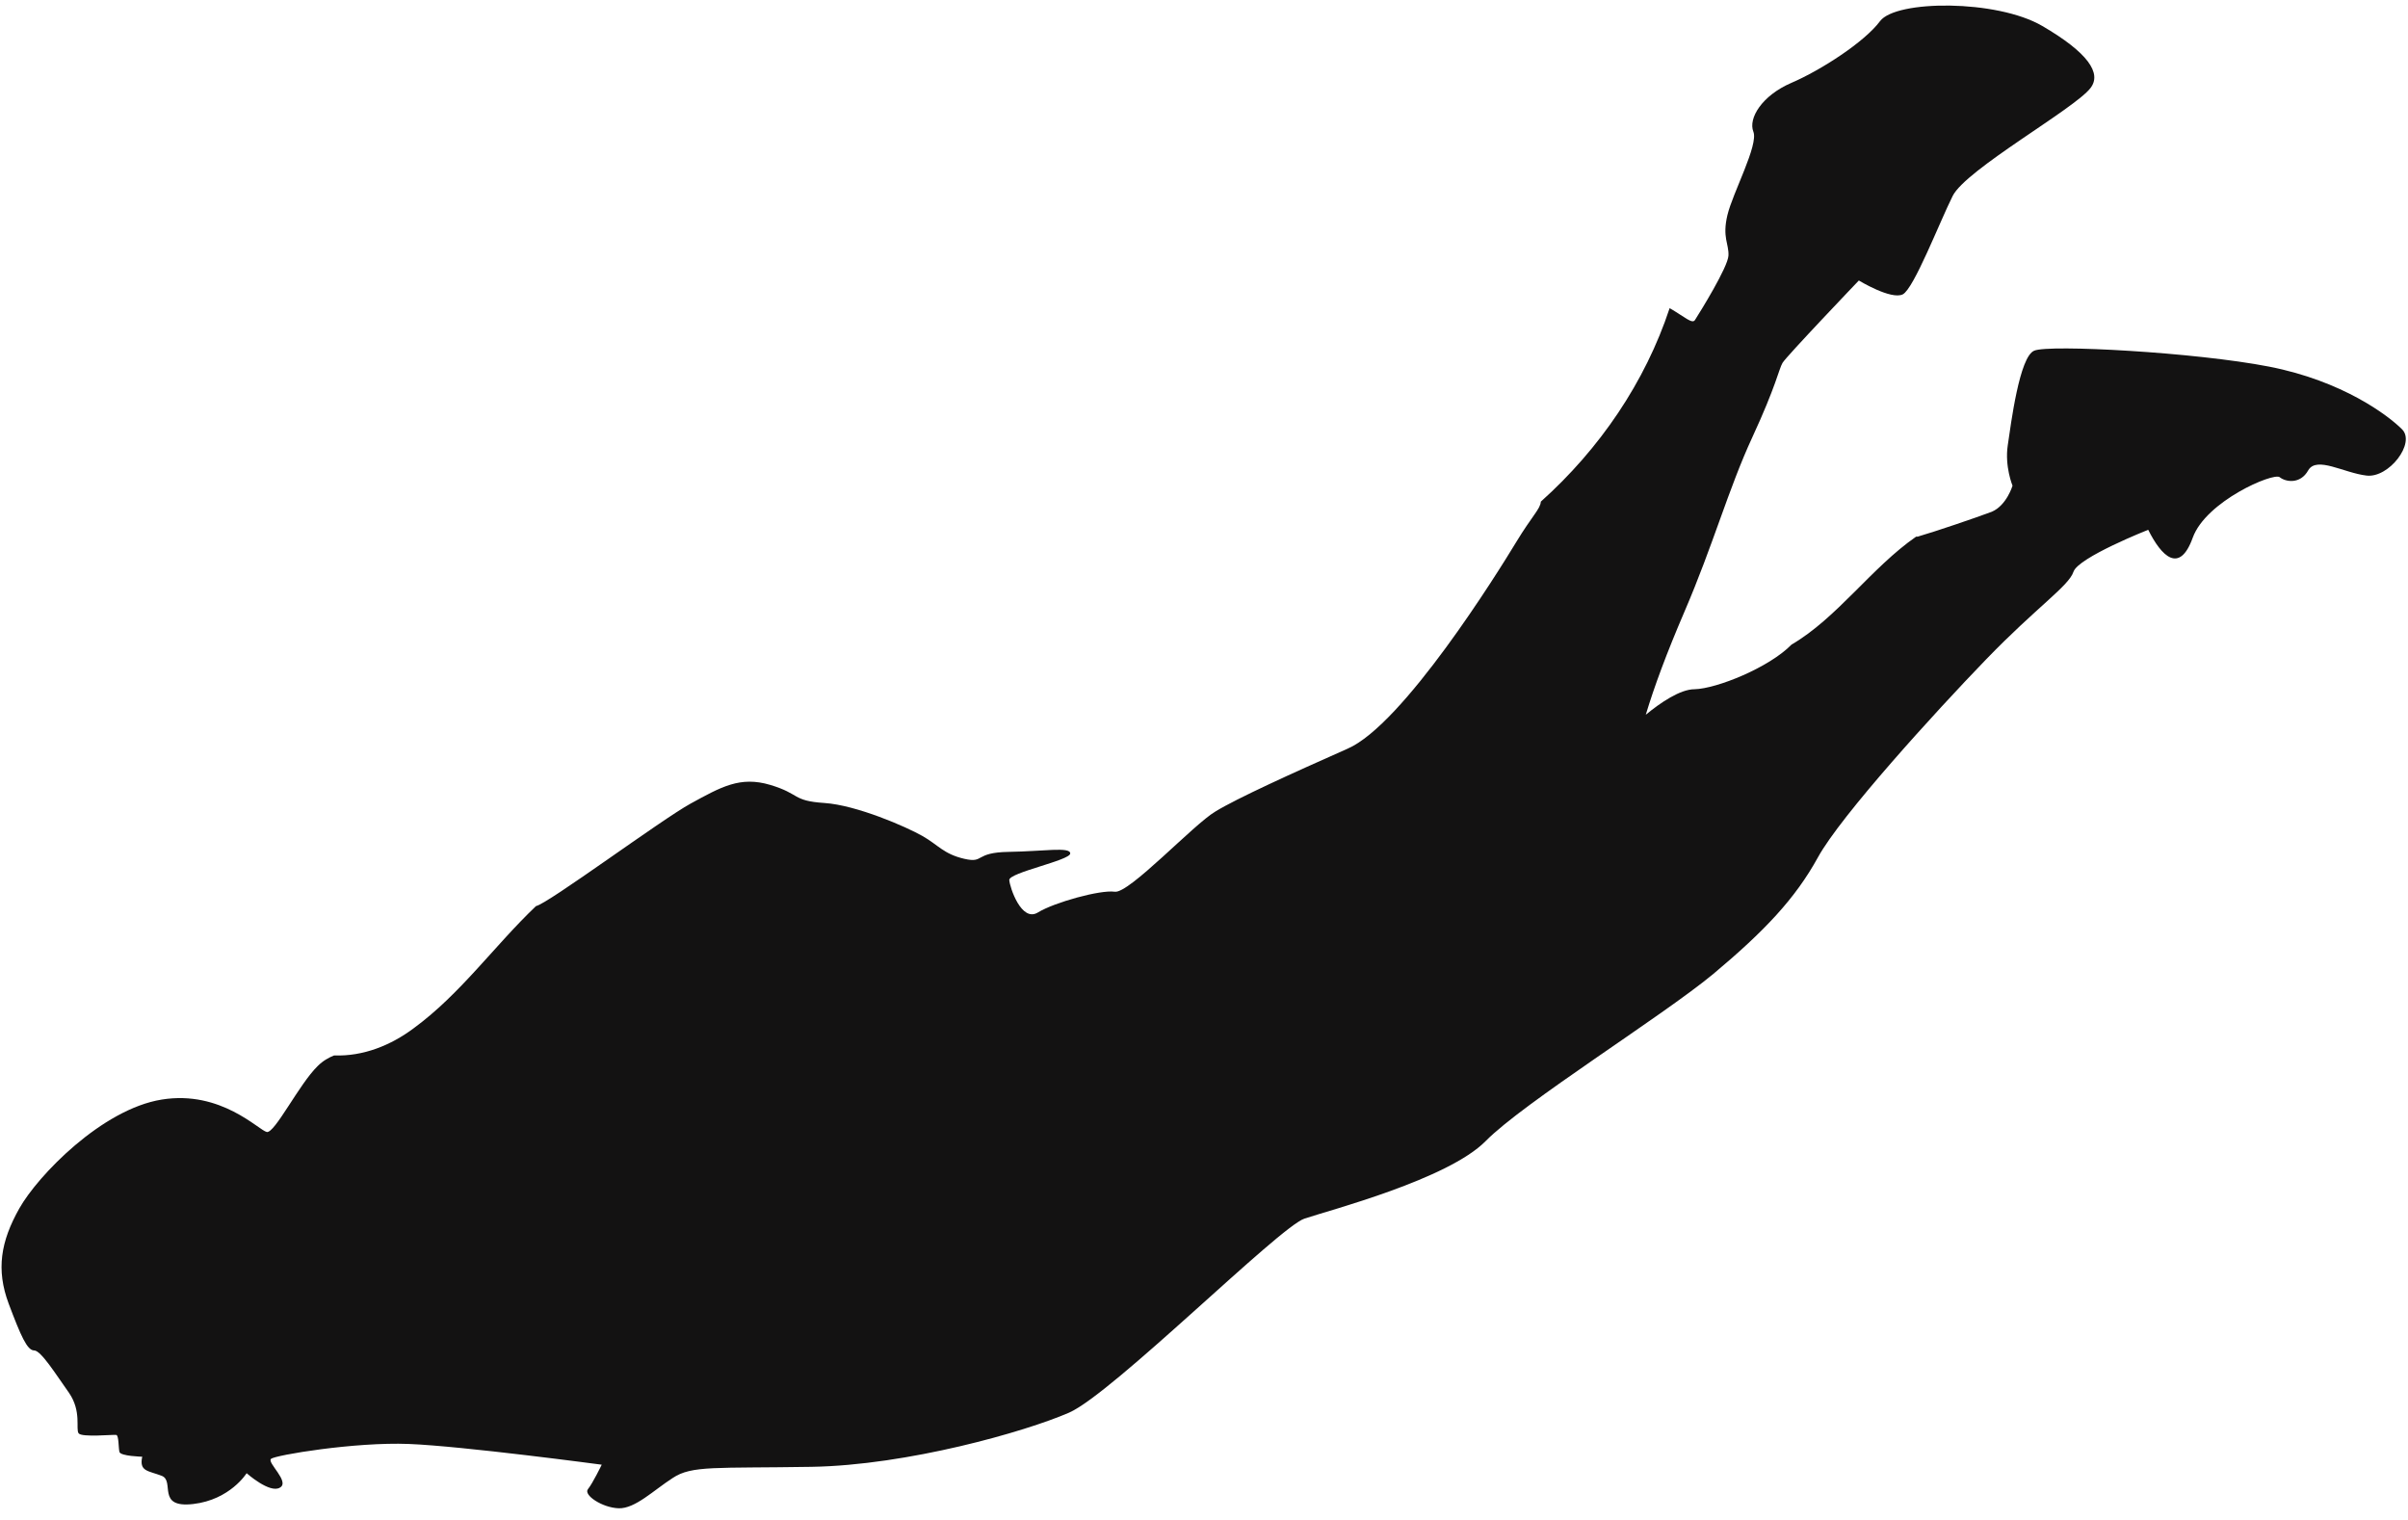 <?xml version="1.0" encoding="UTF-8"?> <svg xmlns="http://www.w3.org/2000/svg" width="141" height="89" viewBox="0 0 141 89" fill="none"> <path d="M1.128 70.761C2.215 68.832 5.97 64.942 9.476 64.381C12.952 63.821 15.155 66.186 15.621 66.28C16.086 66.373 17.514 63.479 18.6 62.421C18.91 62.109 19.252 61.923 19.562 61.798C21.269 61.861 22.883 61.207 24.217 60.211C26.979 58.188 28.934 55.387 31.386 53.053C32.068 52.929 38.74 47.981 40.447 47.047C42.216 46.082 43.333 45.429 45.102 45.958C46.871 46.487 46.374 46.892 48.267 47.016C50.16 47.141 53.078 48.416 54.008 48.946C54.94 49.474 55.25 50.004 56.46 50.284C57.67 50.564 57.019 49.91 59.067 49.879C61.115 49.848 62.667 49.568 62.667 49.972C62.667 50.377 59.067 51.093 59.098 51.529C59.129 51.964 59.812 54.018 60.774 53.427C61.736 52.836 64.436 52.089 65.273 52.213C66.111 52.338 69.897 48.261 71.17 47.514C72.442 46.736 75.669 45.273 78.897 43.842C82.155 42.441 87.71 33.51 88.765 31.767C89.727 30.18 90.193 29.806 90.224 29.371C93.669 26.29 96.338 22.368 97.765 18.043C98.634 18.541 99.099 19.007 99.255 18.727C99.534 18.292 101.179 15.646 101.21 14.962C101.241 14.277 100.837 13.904 101.148 12.597C101.458 11.29 102.979 8.489 102.668 7.711C102.358 6.933 103.165 5.594 104.903 4.848C106.64 4.101 109.185 2.451 110.085 1.238C111.016 -0.007 116.912 -0.038 119.581 1.518C122.25 3.074 123.088 4.287 122.405 5.159C121.474 6.372 115.112 9.92 114.337 11.476C113.561 13.032 112.071 16.891 111.419 17.234C110.737 17.576 108.844 16.424 108.844 16.424C108.844 16.424 104.592 20.875 104.375 21.248C104.158 21.622 104.003 22.586 102.606 25.605C101.21 28.624 100.31 31.922 98.634 35.813C97.579 38.271 96.865 40.201 96.368 41.85C97.237 41.134 98.386 40.356 99.224 40.356C100.527 40.325 103.599 39.08 104.903 37.742C107.571 36.186 109.589 33.23 112.195 31.424C112.257 31.424 112.319 31.425 112.381 31.393C113.25 31.145 115.733 30.304 116.633 29.962C117.502 29.588 117.843 28.437 117.843 28.437C117.843 28.437 117.378 27.317 117.564 26.072C117.75 24.827 118.247 20.875 119.116 20.532C119.985 20.159 128.55 20.626 132.863 21.466C137.177 22.306 139.846 24.329 140.653 25.138C141.459 25.947 139.877 28.001 138.573 27.846C137.239 27.69 135.656 26.694 135.16 27.535C134.694 28.375 133.825 28.219 133.484 27.939C133.112 27.659 129.17 29.34 128.394 31.487C127.619 33.634 126.564 32.576 125.788 31.02C125.788 31.02 121.691 32.638 121.412 33.478C121.133 34.319 119.271 35.532 116.292 38.613C113.312 41.694 107.789 47.763 106.454 50.19C105.12 52.618 103.32 54.516 100.31 57.037C97.299 59.526 89.2 64.568 86.996 66.809C84.793 69.049 77.873 70.854 76.383 71.352C74.894 71.85 65.149 81.591 62.605 82.711C60.029 83.832 53.14 85.792 47.523 85.886C41.906 85.979 40.509 85.792 39.392 86.539C38.275 87.255 37.189 88.344 36.227 88.313C35.265 88.282 34.147 87.535 34.427 87.193C34.706 86.85 35.234 85.761 35.234 85.761C35.234 85.761 27.103 84.672 23.938 84.547C20.772 84.423 16.117 85.201 15.869 85.419C15.621 85.637 16.986 86.757 16.397 87.099C15.807 87.473 14.441 86.259 14.441 86.259C14.441 86.259 13.479 87.815 11.307 88.064C9.135 88.313 10.252 86.726 9.476 86.415C8.669 86.103 8.142 86.166 8.328 85.294C8.328 85.294 7.056 85.263 6.994 85.014C6.932 84.765 6.963 84.049 6.807 84.018C6.652 83.987 4.79 84.174 4.604 83.925C4.418 83.676 4.79 82.649 4.045 81.56C3.27 80.471 2.401 79.07 1.997 79.07C1.594 79.07 1.221 78.23 0.508 76.332C-0.237 74.34 0.042 72.691 1.128 70.761Z" fill="#131212"></path> </svg> 